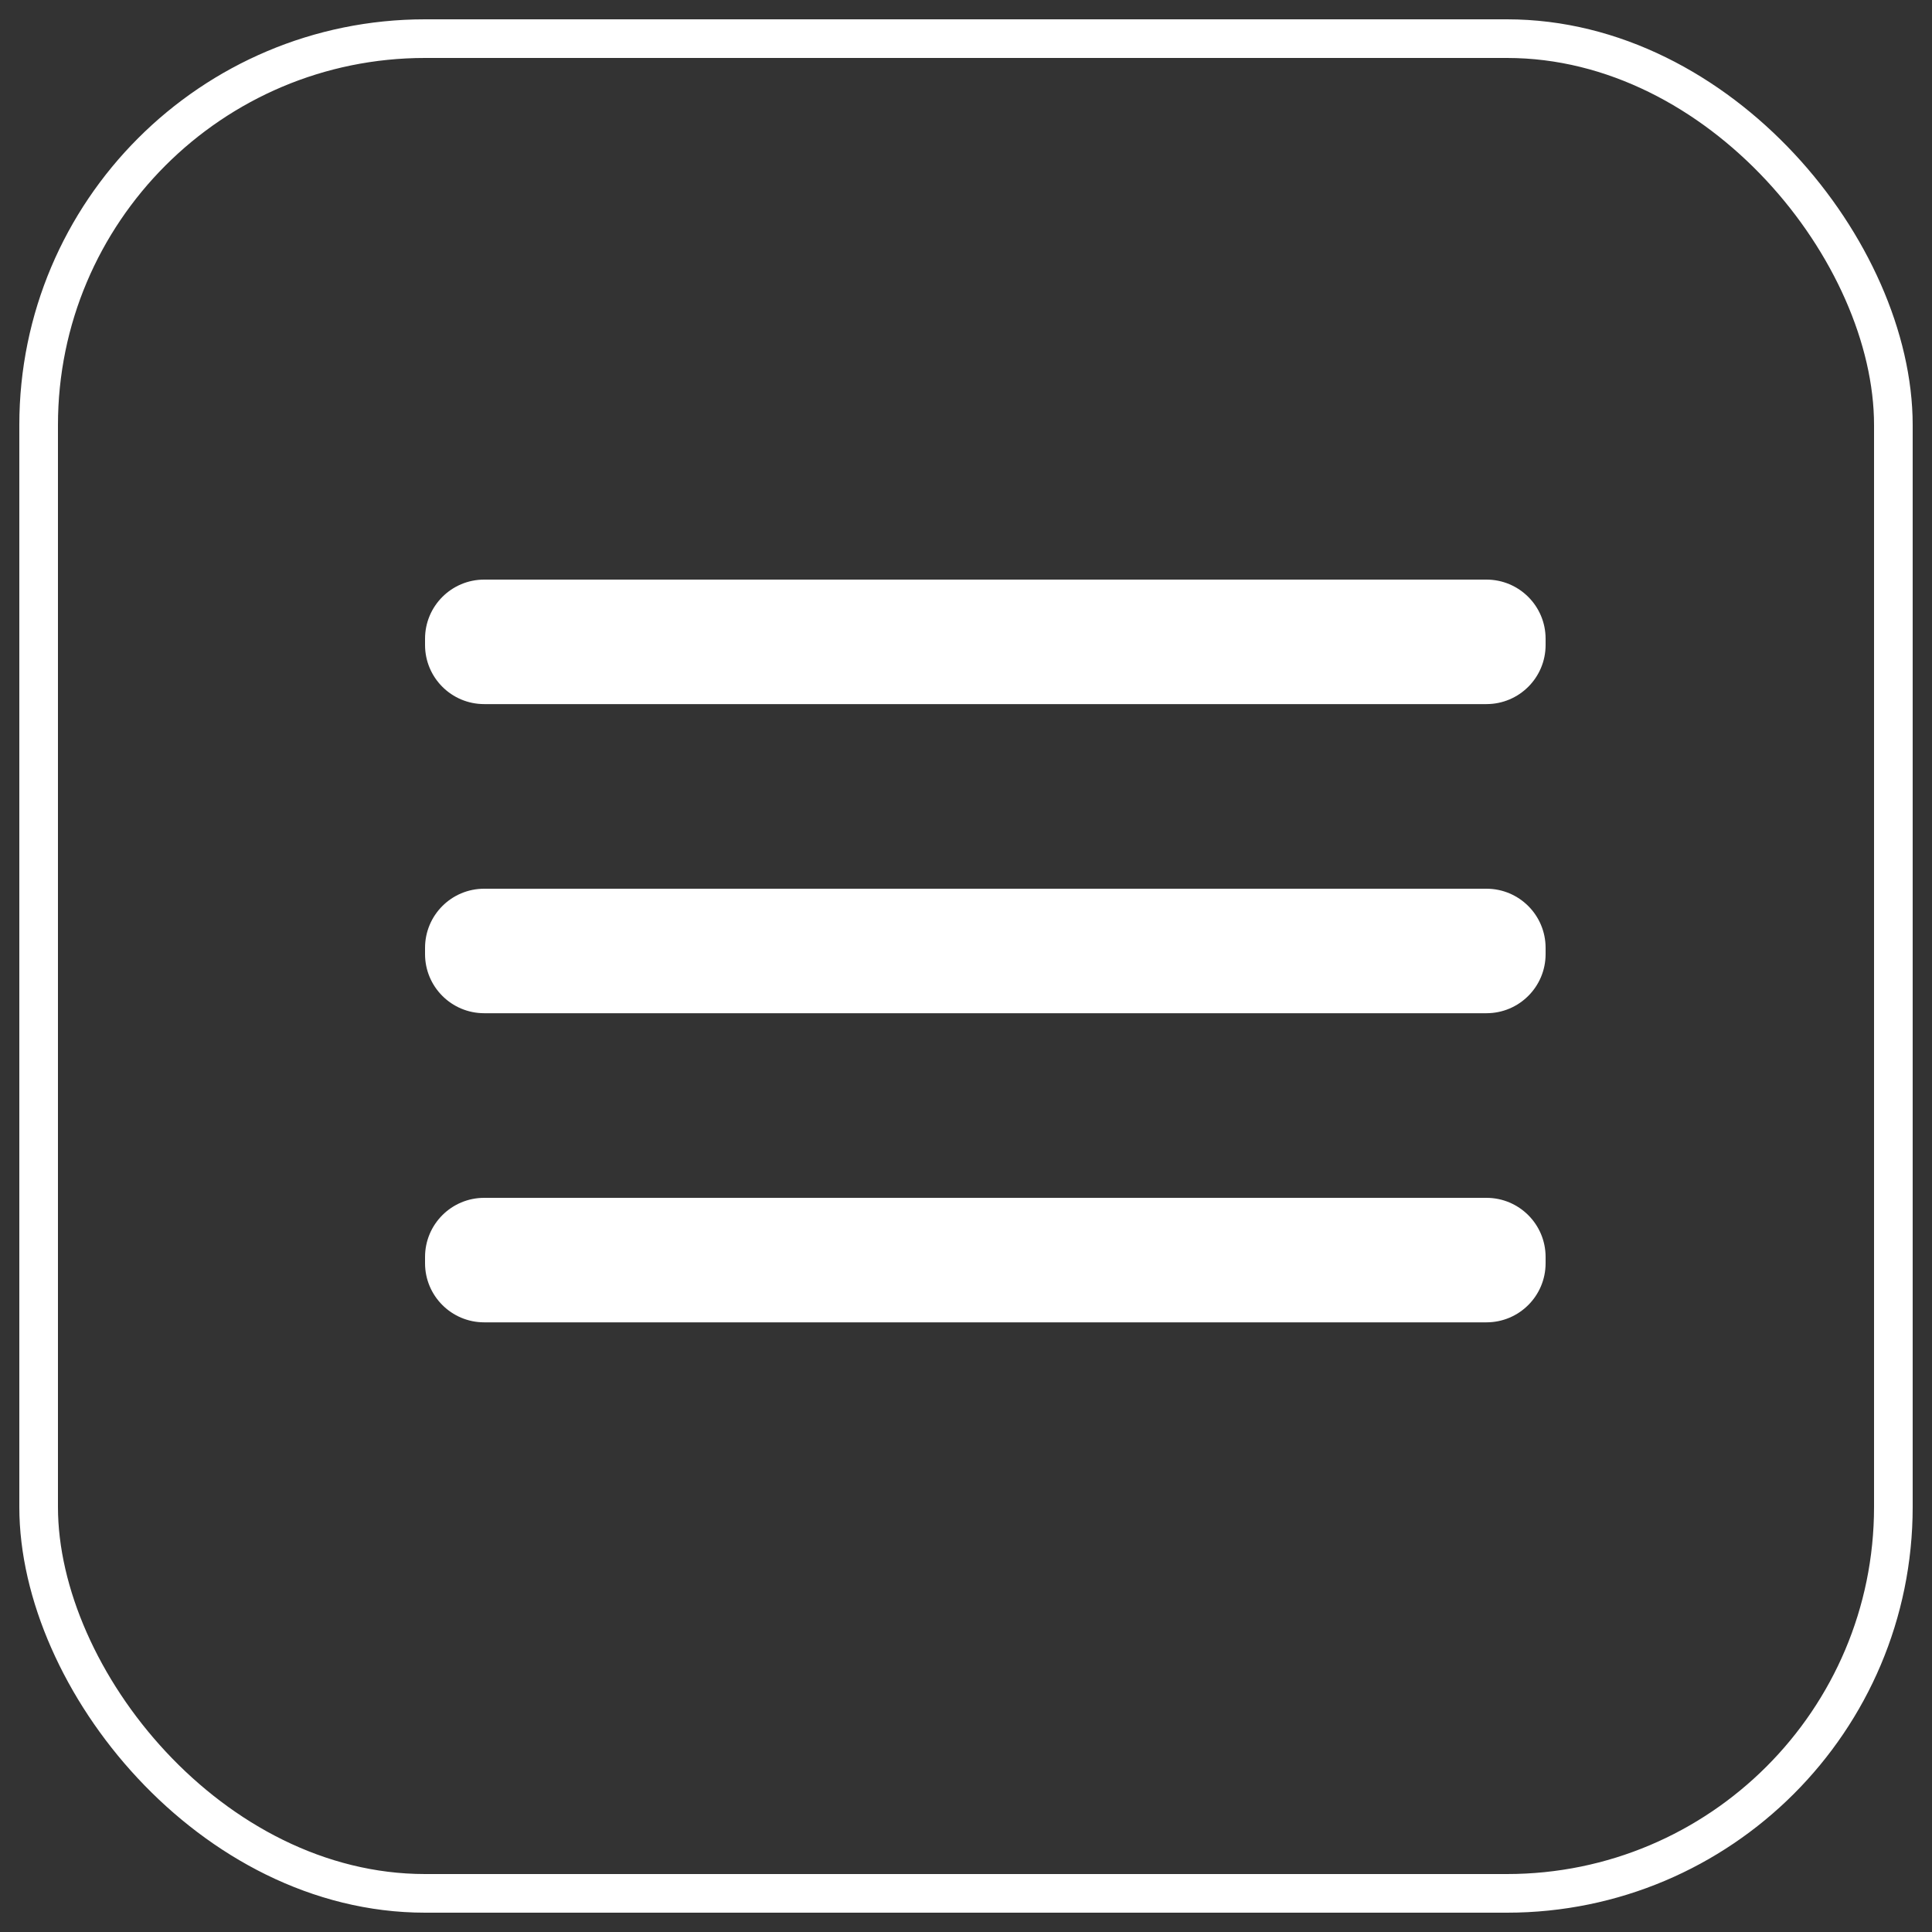<svg width="50" height="50" viewBox="0 0 50 50" fill="none" xmlns="http://www.w3.org/2000/svg">
<rect x="0" y="0" width="50" height="50" fill="#333333" stroke="none"/>
<path d="M38.469 15H12.531C11.685 15 11 15.685 11 16.531V16.692C11 17.537 11.685 18.222 12.531 18.222H38.469C39.315 18.222 40 17.537 40 16.692V16.531C40 15.685 39.315 15 38.469 15Z" fill="white"/>
<path d="M38.469 31H12.531C11.685 31 11 31.685 11 32.531V32.692C11 33.537 11.685 34.222 12.531 34.222H38.469C39.315 34.222 40 33.537 40 32.692V32.531C40 31.685 39.315 31 38.469 31Z" fill="white"/>
<path d="M38.469 23H12.531C11.685 23 11 23.685 11 24.531V24.692C11 25.537 11.685 26.222 12.531 26.222H38.469C39.315 26.222 40 25.537 40 24.692V24.531C40 23.685 39.315 23 38.469 23Z" fill="white"/>
<rect x="1" y="1" width="48" height="48" rx="10" stroke="white"/>
</svg>
